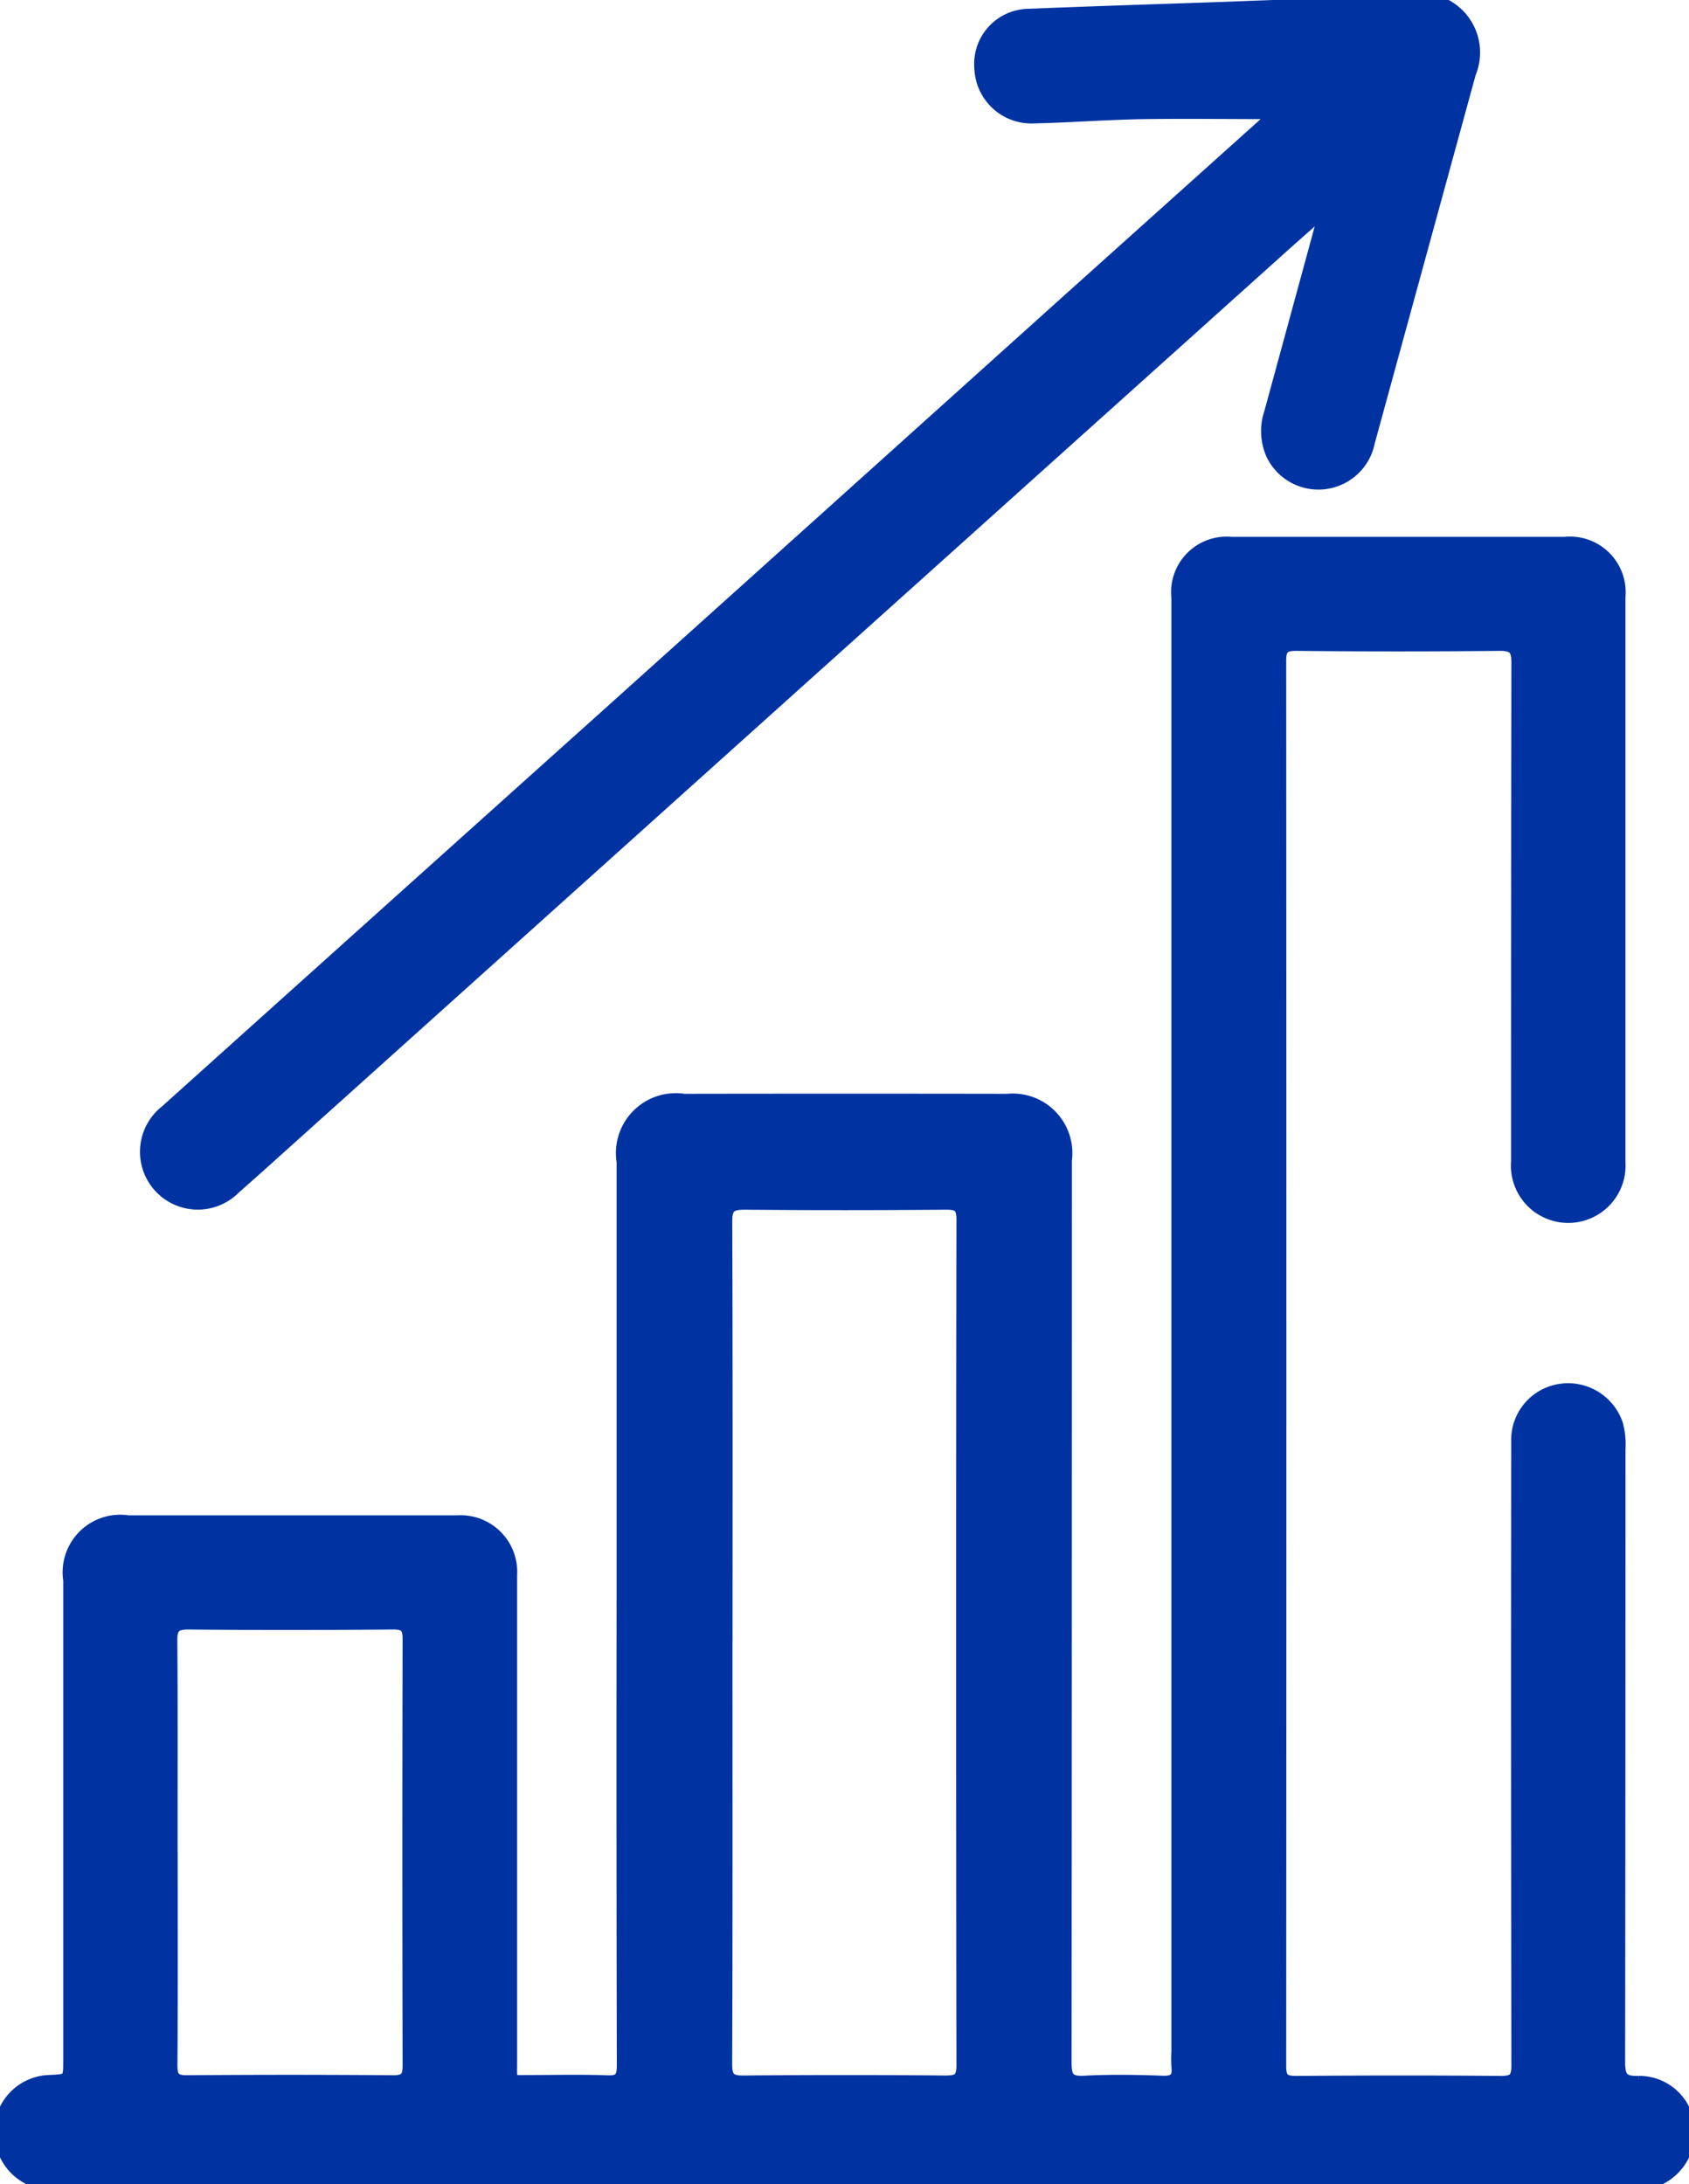<svg id="Group_244" data-name="Group 244" xmlns="http://www.w3.org/2000/svg" xmlns:xlink="http://www.w3.org/1999/xlink" width="43.244" height="55.91" viewBox="0 0 43.244 55.91">
  <defs>
    <clipPath id="clip-path">
      <rect id="Rectangle_271" data-name="Rectangle 271" width="43.244" height="55.91" fill="#0033a1" stroke="#0033a1" stroke-width="0.3"/>
    </clipPath>
  </defs>
  <g id="Group_243" data-name="Group 243" clip-path="url(#clip-path)">
    <path id="Path_179" data-name="Path 179" d="M21.61,128.884H1.48a1.327,1.327,0,0,1-1.423-.956,1.306,1.306,0,0,1,1.2-1.686c.513-.021.512-.021.512-.544q0-6.134,0-12.268a1.325,1.325,0,0,1,1.51-1.514q4.216,0,8.432,0a1.3,1.3,0,0,1,1.379,1.379q0,6.229,0,12.458c0,.559-.048.488.484.49.658,0,1.317-.017,1.975.008.328.013.394-.1.394-.409q-.014-6-.006-12,0-5.564,0-11.129a1.383,1.383,0,0,1,1.577-1.587q4.14-.007,8.28,0a1.376,1.376,0,0,1,1.5,1.552q0,11.547-.008,23.093c0,.37.07.511.47.49.669-.035,1.342-.025,2.012,0,.309.01.408-.1.373-.389a3.2,3.2,0,0,1,0-.38q0-18.611,0-37.223a1.271,1.271,0,0,1,1.38-1.4q4.273,0,8.546,0a1.275,1.275,0,0,1,1.4,1.388q0,7.236,0,14.471a1.318,1.318,0,1,1-2.629-.02c0-4.254,0-8.508.009-12.762,0-.372-.106-.462-.466-.458q-2.6.027-5.2,0c-.324,0-.4.1-.4.409q.01,17.985,0,35.969c0,.326.1.4.408.4,1.747-.013,3.494-.015,5.241,0,.342,0,.417-.1.417-.429q-.015-7.976-.005-15.953a1.3,1.3,0,0,1,1.064-1.327,1.327,1.327,0,0,1,1.5.882,2,2,0,0,1,.062.639q0,7.843-.009,15.687c0,.4.1.513.5.5a1.279,1.279,0,0,1,1.288,1.278,1.35,1.35,0,0,1-1.237,1.35c-.151.011-.3,0-.456,0H21.61m-3.006-13.9c0,3.608.006,7.217-.008,10.825,0,.359.108.441.447.438q2.583-.024,5.165,0c.319,0,.431-.064.43-.414q-.017-10.825,0-21.649c0-.319-.093-.4-.405-.4-1.722.014-3.444.016-5.165,0-.36,0-.472.081-.47.456.014,3.583.009,7.166.008,10.749M4.4,120.378c0,1.821.007,3.643-.007,5.464,0,.311.079.41.4.407q2.637-.022,5.274,0c.329,0,.392-.112.391-.414q-.014-5.445,0-10.89c0-.311-.077-.409-.4-.406-1.745.015-3.491.018-5.236,0-.367,0-.435.12-.432.452.015,1.8.007,3.592.007,5.388" transform="translate(0 -72.977)" fill="#0033a1" stroke="#0033a1" stroke-width="0.3"/>
    <path id="Path_180" data-name="Path 180" d="M52.357,2.9c-1.139,0-2.264-.015-3.388,0-.935.017-1.869.088-2.8.11a1.311,1.311,0,0,1-1.359-1.255,1.262,1.262,0,0,1,1.25-1.38C47.7.307,49.342.257,50.984.2,52.588.135,54.194.093,55.8,0a1.373,1.373,0,0,1,1.553,1.87Q56.057,6.6,54.764,11.319a1.321,1.321,0,0,1-2.49.307,1.48,1.48,0,0,1-.042-1.074q.679-2.49,1.358-4.98c.009-.035.013-.071.037-.2-.4.355-.743.655-1.083.96L40.012,17.587,27.31,29c-.527.473-1.051.949-1.584,1.416a1.33,1.33,0,1,1-1.769-1.979q5.616-5.047,11.236-10.09,5.884-5.288,11.764-10.58,2.6-2.333,5.194-4.662c.081-.072.2-.119.206-.2" transform="translate(-19.713 0)" fill="#0033a1" stroke="#0033a1" stroke-width="0.3"/>
  </g>
</svg>
